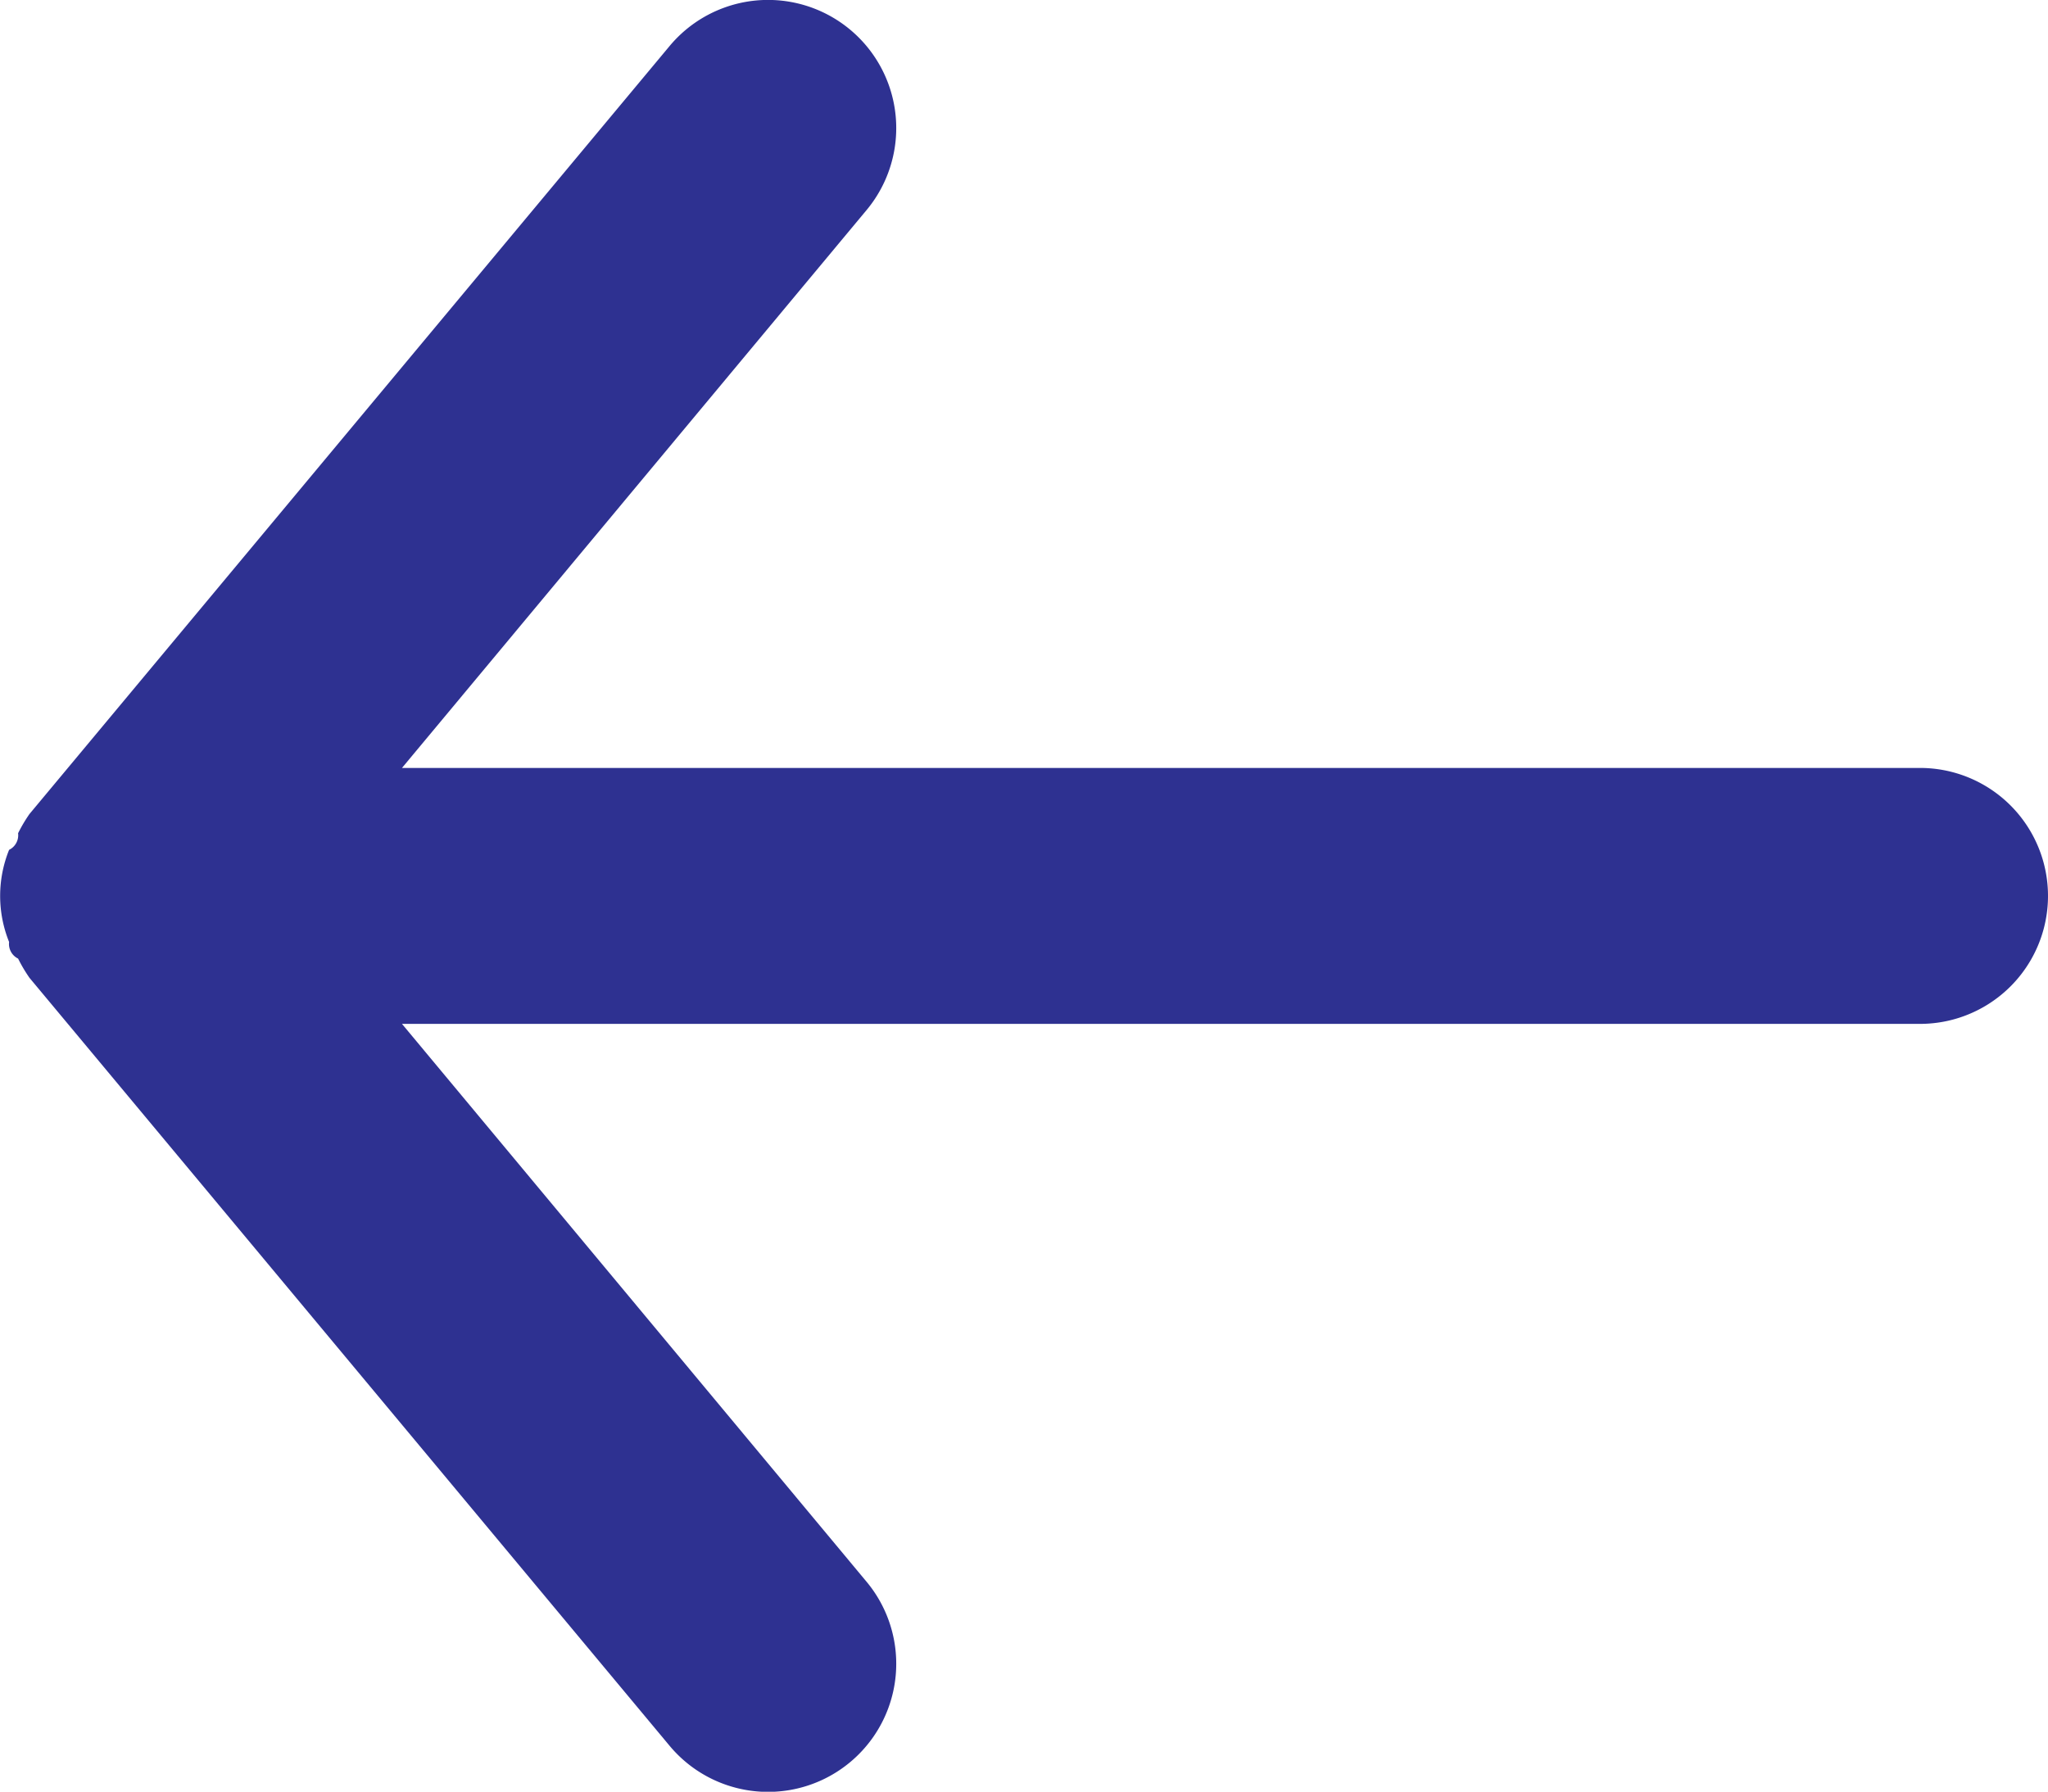 <svg id="evaArrowBackFill0" xmlns="http://www.w3.org/2000/svg" width="18" height="15.751" viewBox="0 0 18 15.751">
  <g id="evaArrowBackFill1">
    <path id="evaArrowBackFill2" d="M20.875,11.75H7.533l4.084-4.905a1.126,1.126,0,0,0-1.733-1.44l-5.625,6.75a1.339,1.339,0,0,0-.1.169.143.143,0,0,1-.079.146,1.081,1.081,0,0,0,0,.81.143.143,0,0,0,.079.146,1.339,1.339,0,0,0,.1.169l5.625,6.75a1.126,1.126,0,1,0,1.733-1.44L7.533,14H20.875a1.125,1.125,0,0,0,0-2.25Z" transform="translate(-4 -4.999)" fill="#2e3191"/>
  </g>
</svg>
